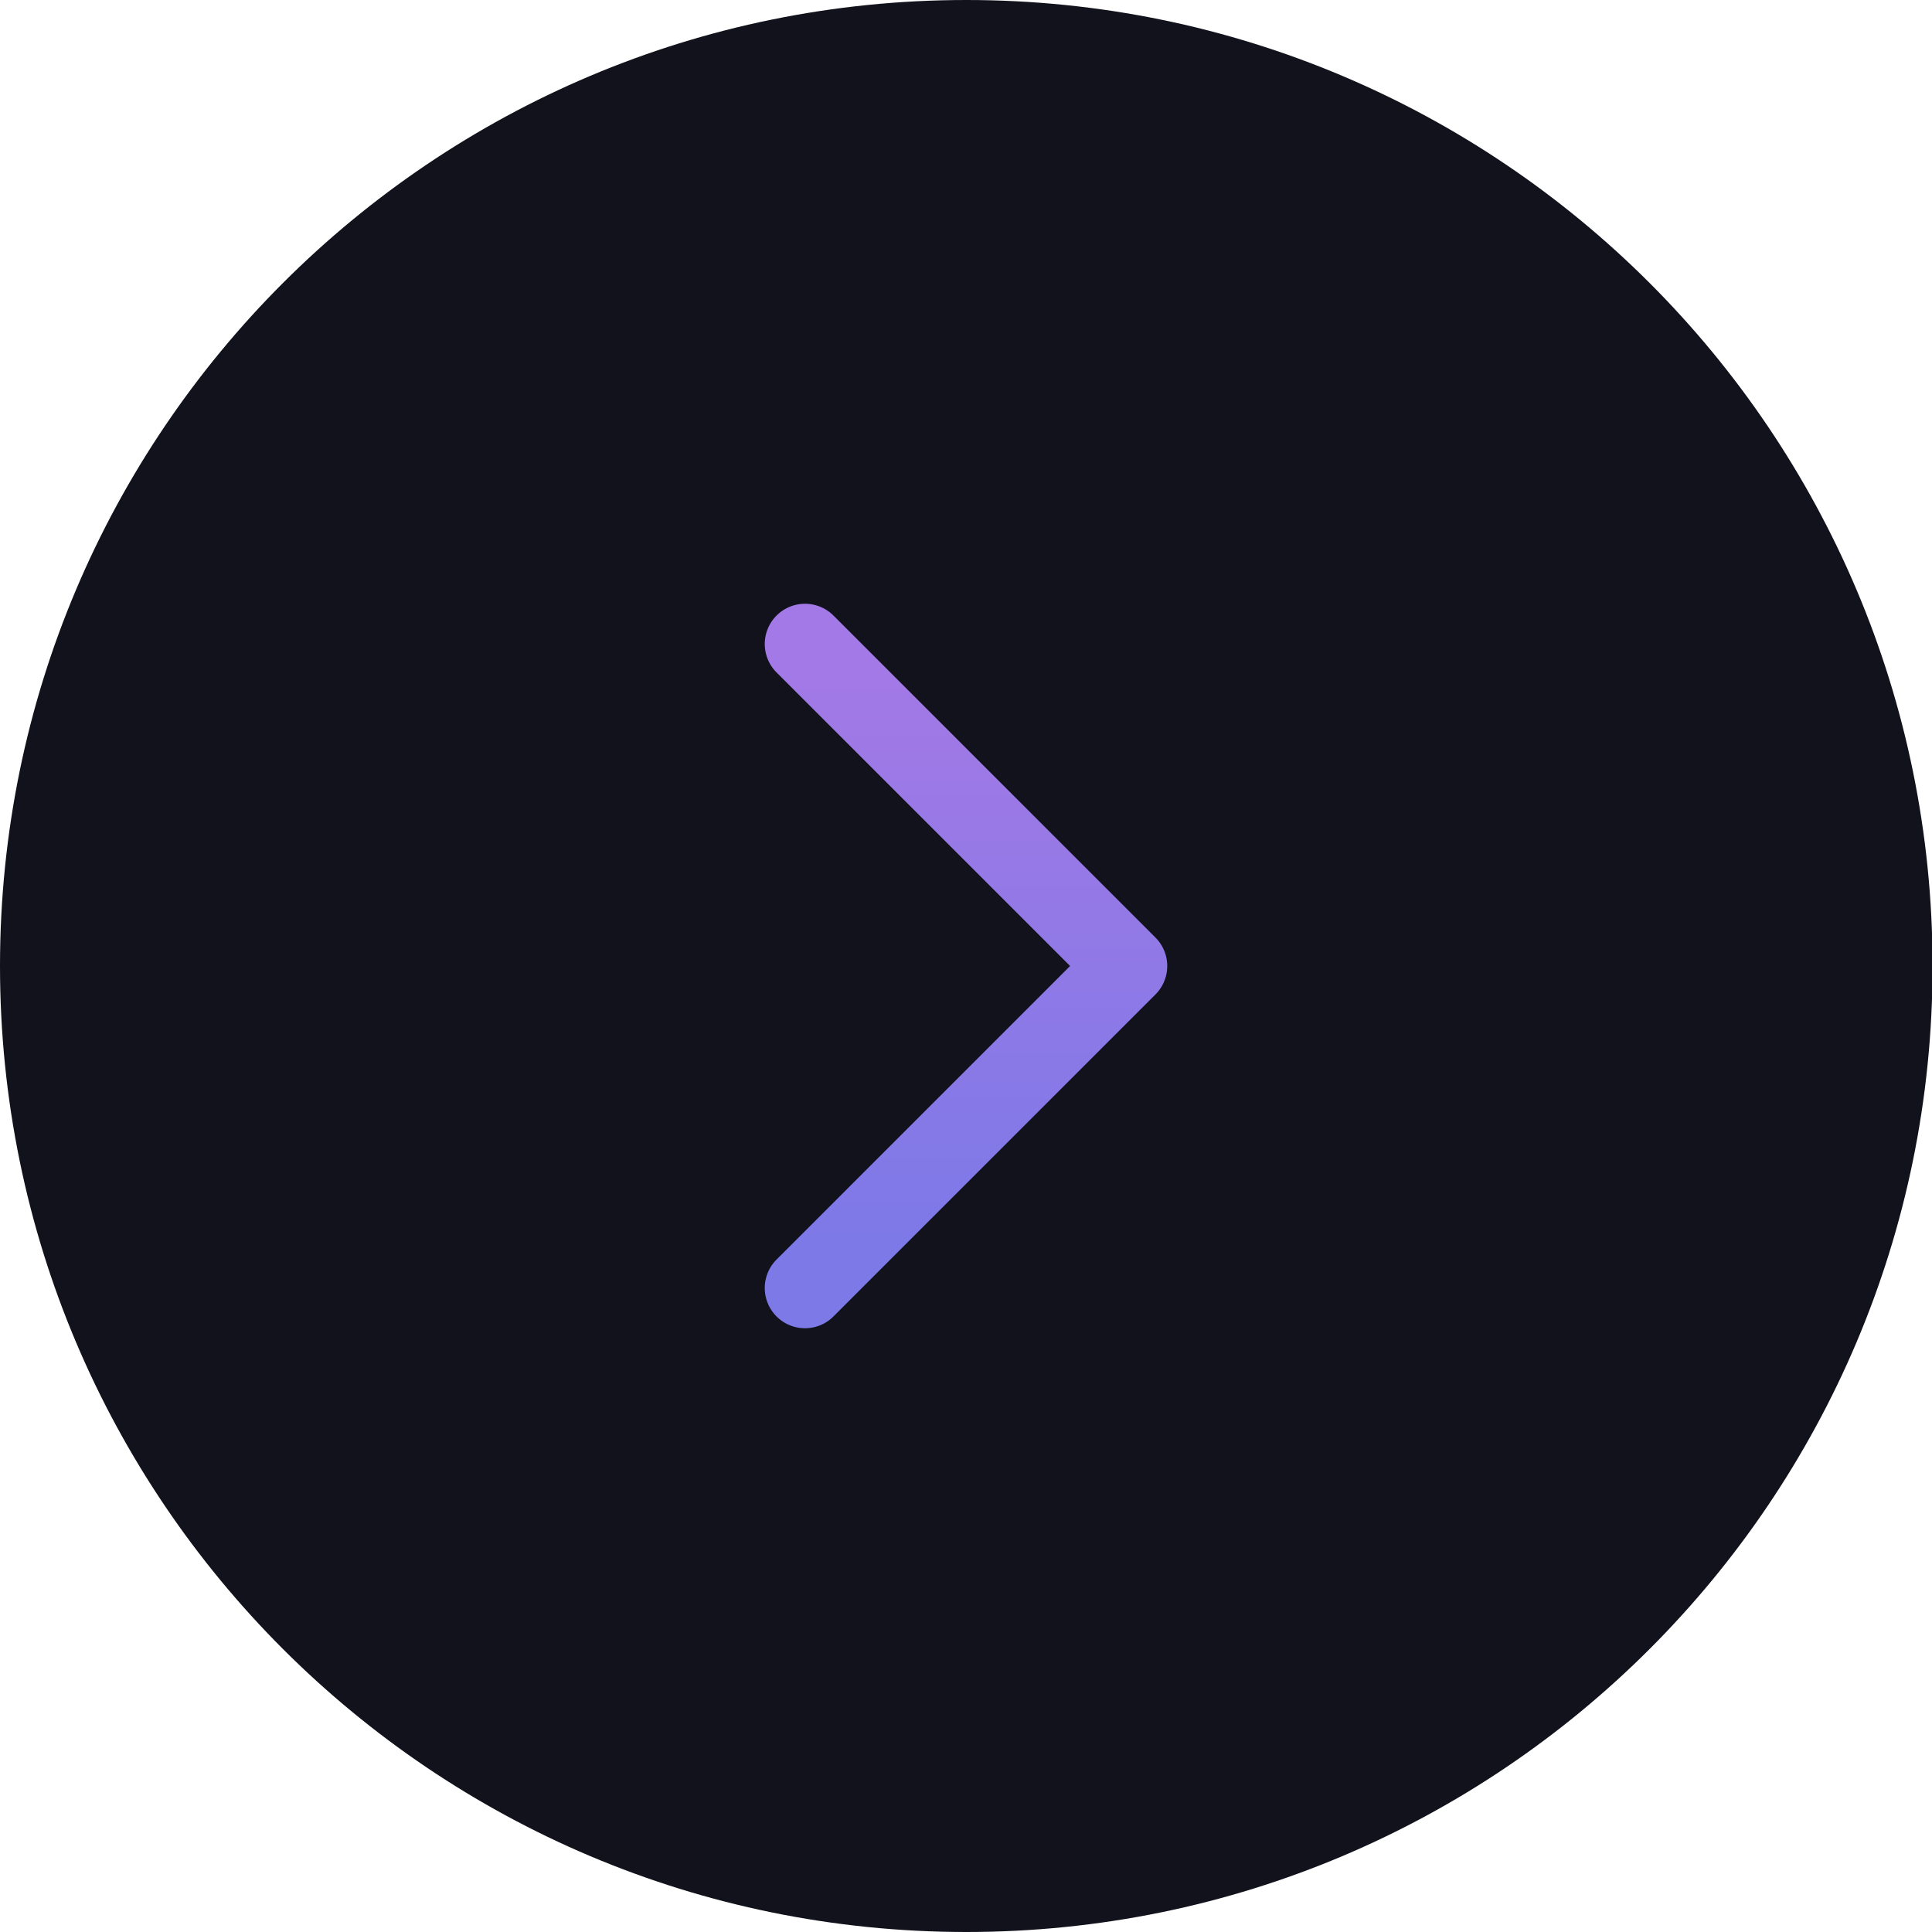<svg width="24" height="24" viewBox="0 0 24 24" fill="none" xmlns="http://www.w3.org/2000/svg">
<path d="M12.004 24C18.633 24 24.007 18.628 24.007 12C24.007 5.372 18.633 0 12.004 0C5.374 0 0 5.372 0 12C0 18.628 5.374 24 12.004 24Z" fill="#11121C"/>
<path d="M10 16L14 12L10 8" stroke="url(#paint0_linear_278_2300)" stroke-linecap="round" stroke-linejoin="round"/>
<defs>
<linearGradient id="paint0_linear_278_2300" x1="12" y1="15.42" x2="12" y2="8.486" gradientUnits="userSpaceOnUse">
<stop stop-color="#7D79E7"/>
<stop offset="1" stop-color="#A279E6"/>
</linearGradient>
</defs>
</svg>
